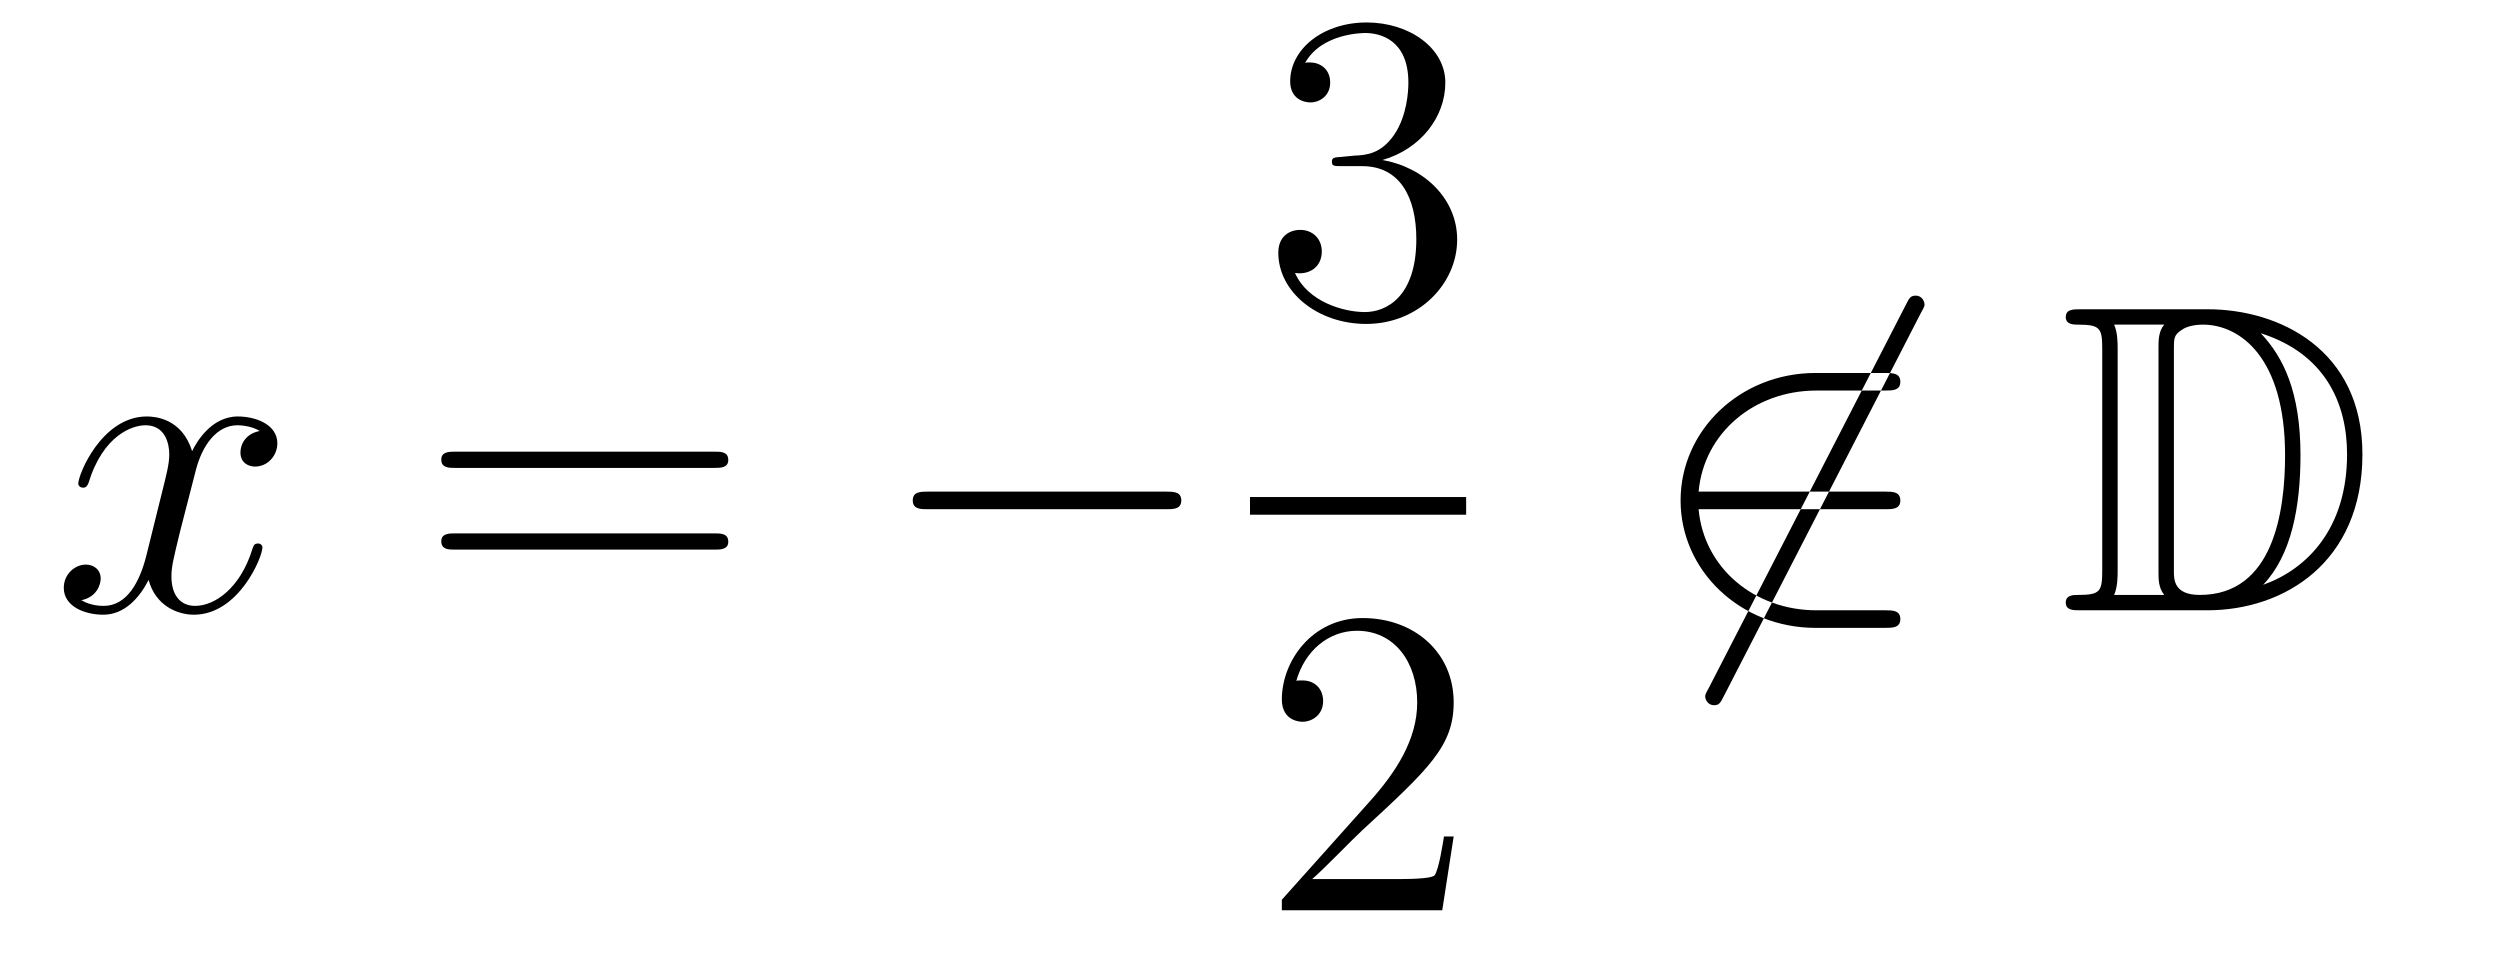 <?xml version='1.0'?>
<!-- This file was generated by dvisvgm 1.14.1 -->
<svg height='26pt' version='1.1' viewBox='0 -26 68 26' width='68pt' xmlns='http://www.w3.org/2000/svg' xmlns:xlink='http://www.w3.org/1999/xlink'>
<g id='page1'>
<g transform='matrix(1 0 0 1 -127 641)'>
<path d='M134.066 -655.277C133.684 -655.206 133.54 -654.919 133.54 -654.692C133.54 -654.405 133.767 -654.309 133.935 -654.309C134.293 -654.309 134.544 -654.62 134.544 -654.942C134.544 -655.445 133.971 -655.672 133.468 -655.672C132.739 -655.672 132.333 -654.954 132.225 -654.727C131.95 -655.624 131.209 -655.672 130.994 -655.672C129.775 -655.672 129.129 -654.106 129.129 -653.843C129.129 -653.795 129.177 -653.735 129.261 -653.735C129.356 -653.735 129.38 -653.807 129.404 -653.855C129.811 -655.182 130.612 -655.433 130.958 -655.433C131.496 -655.433 131.604 -654.931 131.604 -654.644C131.604 -654.381 131.532 -654.106 131.388 -653.532L130.982 -651.894C130.803 -651.177 130.456 -650.52 129.822 -650.52C129.763 -650.52 129.464 -650.52 129.213 -650.675C129.643 -650.759 129.739 -651.117 129.739 -651.261C129.739 -651.5 129.56 -651.643 129.333 -651.643C129.046 -651.643 128.735 -651.392 128.735 -651.01C128.735 -650.508 129.297 -650.28 129.811 -650.28C130.384 -650.28 130.791 -650.735 131.042 -651.225C131.233 -650.52 131.831 -650.28 132.273 -650.28C133.493 -650.28 134.138 -651.847 134.138 -652.109C134.138 -652.169 134.09 -652.217 134.018 -652.217C133.911 -652.217 133.899 -652.157 133.863 -652.062C133.54 -651.01 132.847 -650.52 132.309 -650.52C131.891 -650.52 131.663 -650.83 131.663 -651.32C131.663 -651.583 131.711 -651.775 131.903 -652.564L132.321 -654.189C132.5 -654.907 132.907 -655.433 133.457 -655.433C133.481 -655.433 133.815 -655.433 134.066 -655.277Z' fill-rule='evenodd'/>
<path d='M146.427 -654.273C146.594 -654.273 146.809 -654.273 146.809 -654.488C146.809 -654.715 146.606 -654.715 146.427 -654.715H139.386C139.218 -654.715 139.003 -654.715 139.003 -654.5C139.003 -654.273 139.206 -654.273 139.386 -654.273H146.427ZM146.427 -652.05C146.594 -652.05 146.809 -652.05 146.809 -652.265C146.809 -652.492 146.606 -652.492 146.427 -652.492H139.386C139.218 -652.492 139.003 -652.492 139.003 -652.277C139.003 -652.05 139.206 -652.05 139.386 -652.05H146.427Z' fill-rule='evenodd'/>
<path d='M158.713 -653.149C158.916 -653.149 159.131 -653.149 159.131 -653.388C159.131 -653.628 158.916 -653.628 158.713 -653.628H152.245C152.042 -653.628 151.827 -653.628 151.827 -653.388C151.827 -653.149 152.042 -653.149 152.245 -653.149H158.713Z' fill-rule='evenodd'/>
<path d='M163.48 -662.732C163.276 -662.72 163.228 -662.707 163.228 -662.6C163.228 -662.481 163.288 -662.481 163.503 -662.481H164.053C165.069 -662.481 165.524 -661.644 165.524 -660.496C165.524 -658.93 164.711 -658.512 164.125 -658.512C163.551 -658.512 162.571 -658.787 162.224 -659.576C162.607 -659.516 162.953 -659.731 162.953 -660.161C162.953 -660.508 162.702 -660.747 162.368 -660.747C162.081 -660.747 161.77 -660.58 161.77 -660.126C161.77 -659.062 162.834 -658.189 164.161 -658.189C165.583 -658.189 166.635 -659.277 166.635 -660.484C166.635 -661.584 165.751 -662.445 164.603 -662.648C165.643 -662.947 166.313 -663.819 166.313 -664.752C166.313 -665.696 165.333 -666.389 164.173 -666.389C162.978 -666.389 162.093 -665.66 162.093 -664.788C162.093 -664.309 162.463 -664.214 162.643 -664.214C162.894 -664.214 163.181 -664.393 163.181 -664.752C163.181 -665.134 162.894 -665.302 162.631 -665.302C162.559 -665.302 162.535 -665.302 162.499 -665.29C162.953 -666.102 164.077 -666.102 164.137 -666.102C164.532 -666.102 165.308 -665.923 165.308 -664.752C165.308 -664.525 165.273 -663.855 164.926 -663.341C164.568 -662.815 164.161 -662.779 163.838 -662.767L163.48 -662.732Z' fill-rule='evenodd'/>
<path d='M161 -653H166.879V-653.481H161'/>
<path d='M166.54 -644.248H166.277C166.241 -644.045 166.145 -643.387 166.026 -643.196C165.942 -643.089 165.261 -643.089 164.902 -643.089H162.691C163.013 -643.364 163.743 -644.129 164.053 -644.416C165.87 -646.089 166.54 -646.711 166.54 -647.894C166.54 -649.269 165.452 -650.189 164.065 -650.189S161.866 -649.006 161.866 -647.978C161.866 -647.368 162.392 -647.368 162.428 -647.368C162.679 -647.368 162.989 -647.547 162.989 -647.93C162.989 -648.265 162.762 -648.492 162.428 -648.492C162.32 -648.492 162.296 -648.492 162.26 -648.48C162.488 -649.293 163.133 -649.843 163.91 -649.843C164.926 -649.843 165.548 -648.994 165.548 -647.894C165.548 -646.878 164.962 -645.993 164.281 -645.228L161.866 -642.527V-642.24H166.229L166.54 -644.248Z' fill-rule='evenodd'/>
<path d='M179.251 -658.493C179.347 -658.66 179.347 -658.684 179.347 -658.72C179.347 -658.804 179.275 -658.959 179.108 -658.959C178.964 -658.959 178.928 -658.887 178.845 -658.72L173.477 -648.284C173.382 -648.117 173.382 -648.093 173.382 -648.057C173.382 -647.961 173.465 -647.818 173.621 -647.818C173.764 -647.818 173.8 -647.89 173.884 -648.057L179.251 -658.493ZM178.271 -653.149C178.474 -653.149 178.689 -653.149 178.689 -653.388C178.689 -653.628 178.474 -653.628 178.271 -653.628H173.202C173.346 -655.229 174.721 -656.377 176.406 -656.377H178.271C178.474 -656.377 178.689 -656.377 178.689 -656.616C178.689 -656.855 178.474 -656.855 178.271 -656.855H176.382C174.338 -656.855 172.712 -655.301 172.712 -653.388C172.712 -651.476 174.338 -649.922 176.382 -649.922H178.271C178.474 -649.922 178.689 -649.922 178.689 -650.161C178.689 -650.4 178.474 -650.4 178.271 -650.4H176.406C174.721 -650.4 173.346 -651.547 173.202 -653.149H178.271Z' fill-rule='evenodd'/>
<path d='M183.596 -658.588C183.381 -658.588 183.189 -658.588 183.189 -658.373C183.189 -658.17 183.416 -658.17 183.512 -658.17C184.134 -658.17 184.181 -658.074 184.181 -657.489V-651.5C184.181 -650.914 184.134 -650.818 183.524 -650.818C183.405 -650.818 183.189 -650.818 183.189 -650.615C183.189 -650.4 183.381 -650.4 183.596 -650.4H187.039C189.13 -650.4 191.258 -651.703 191.258 -654.644C191.258 -657.501 188.987 -658.588 187.05 -658.588H183.596ZM188.509 -657.931C190.218 -657.381 190.84 -656.066 190.84 -654.644C190.84 -652.612 189.74 -651.512 188.557 -651.093C189.334 -651.906 189.573 -653.233 189.573 -654.62C189.573 -656.341 189.106 -657.286 188.497 -657.931H188.509ZM184.504 -650.818C184.6 -651.033 184.6 -651.32 184.6 -651.476V-657.513C184.6 -657.668 184.6 -657.955 184.504 -658.17H185.867C185.711 -657.991 185.711 -657.728 185.711 -657.561V-651.428C185.711 -651.249 185.711 -651.01 185.867 -650.818H184.504ZM186.13 -657.525C186.13 -657.787 186.13 -657.895 186.345 -658.027C186.453 -658.11 186.668 -658.17 186.919 -658.17C187.923 -658.17 189.154 -657.286 189.154 -654.62C189.154 -653.102 188.844 -650.818 186.835 -650.818C186.13 -650.818 186.13 -651.237 186.13 -651.464V-657.525Z' fill-rule='evenodd'/>
</g>
</g>
</svg>
